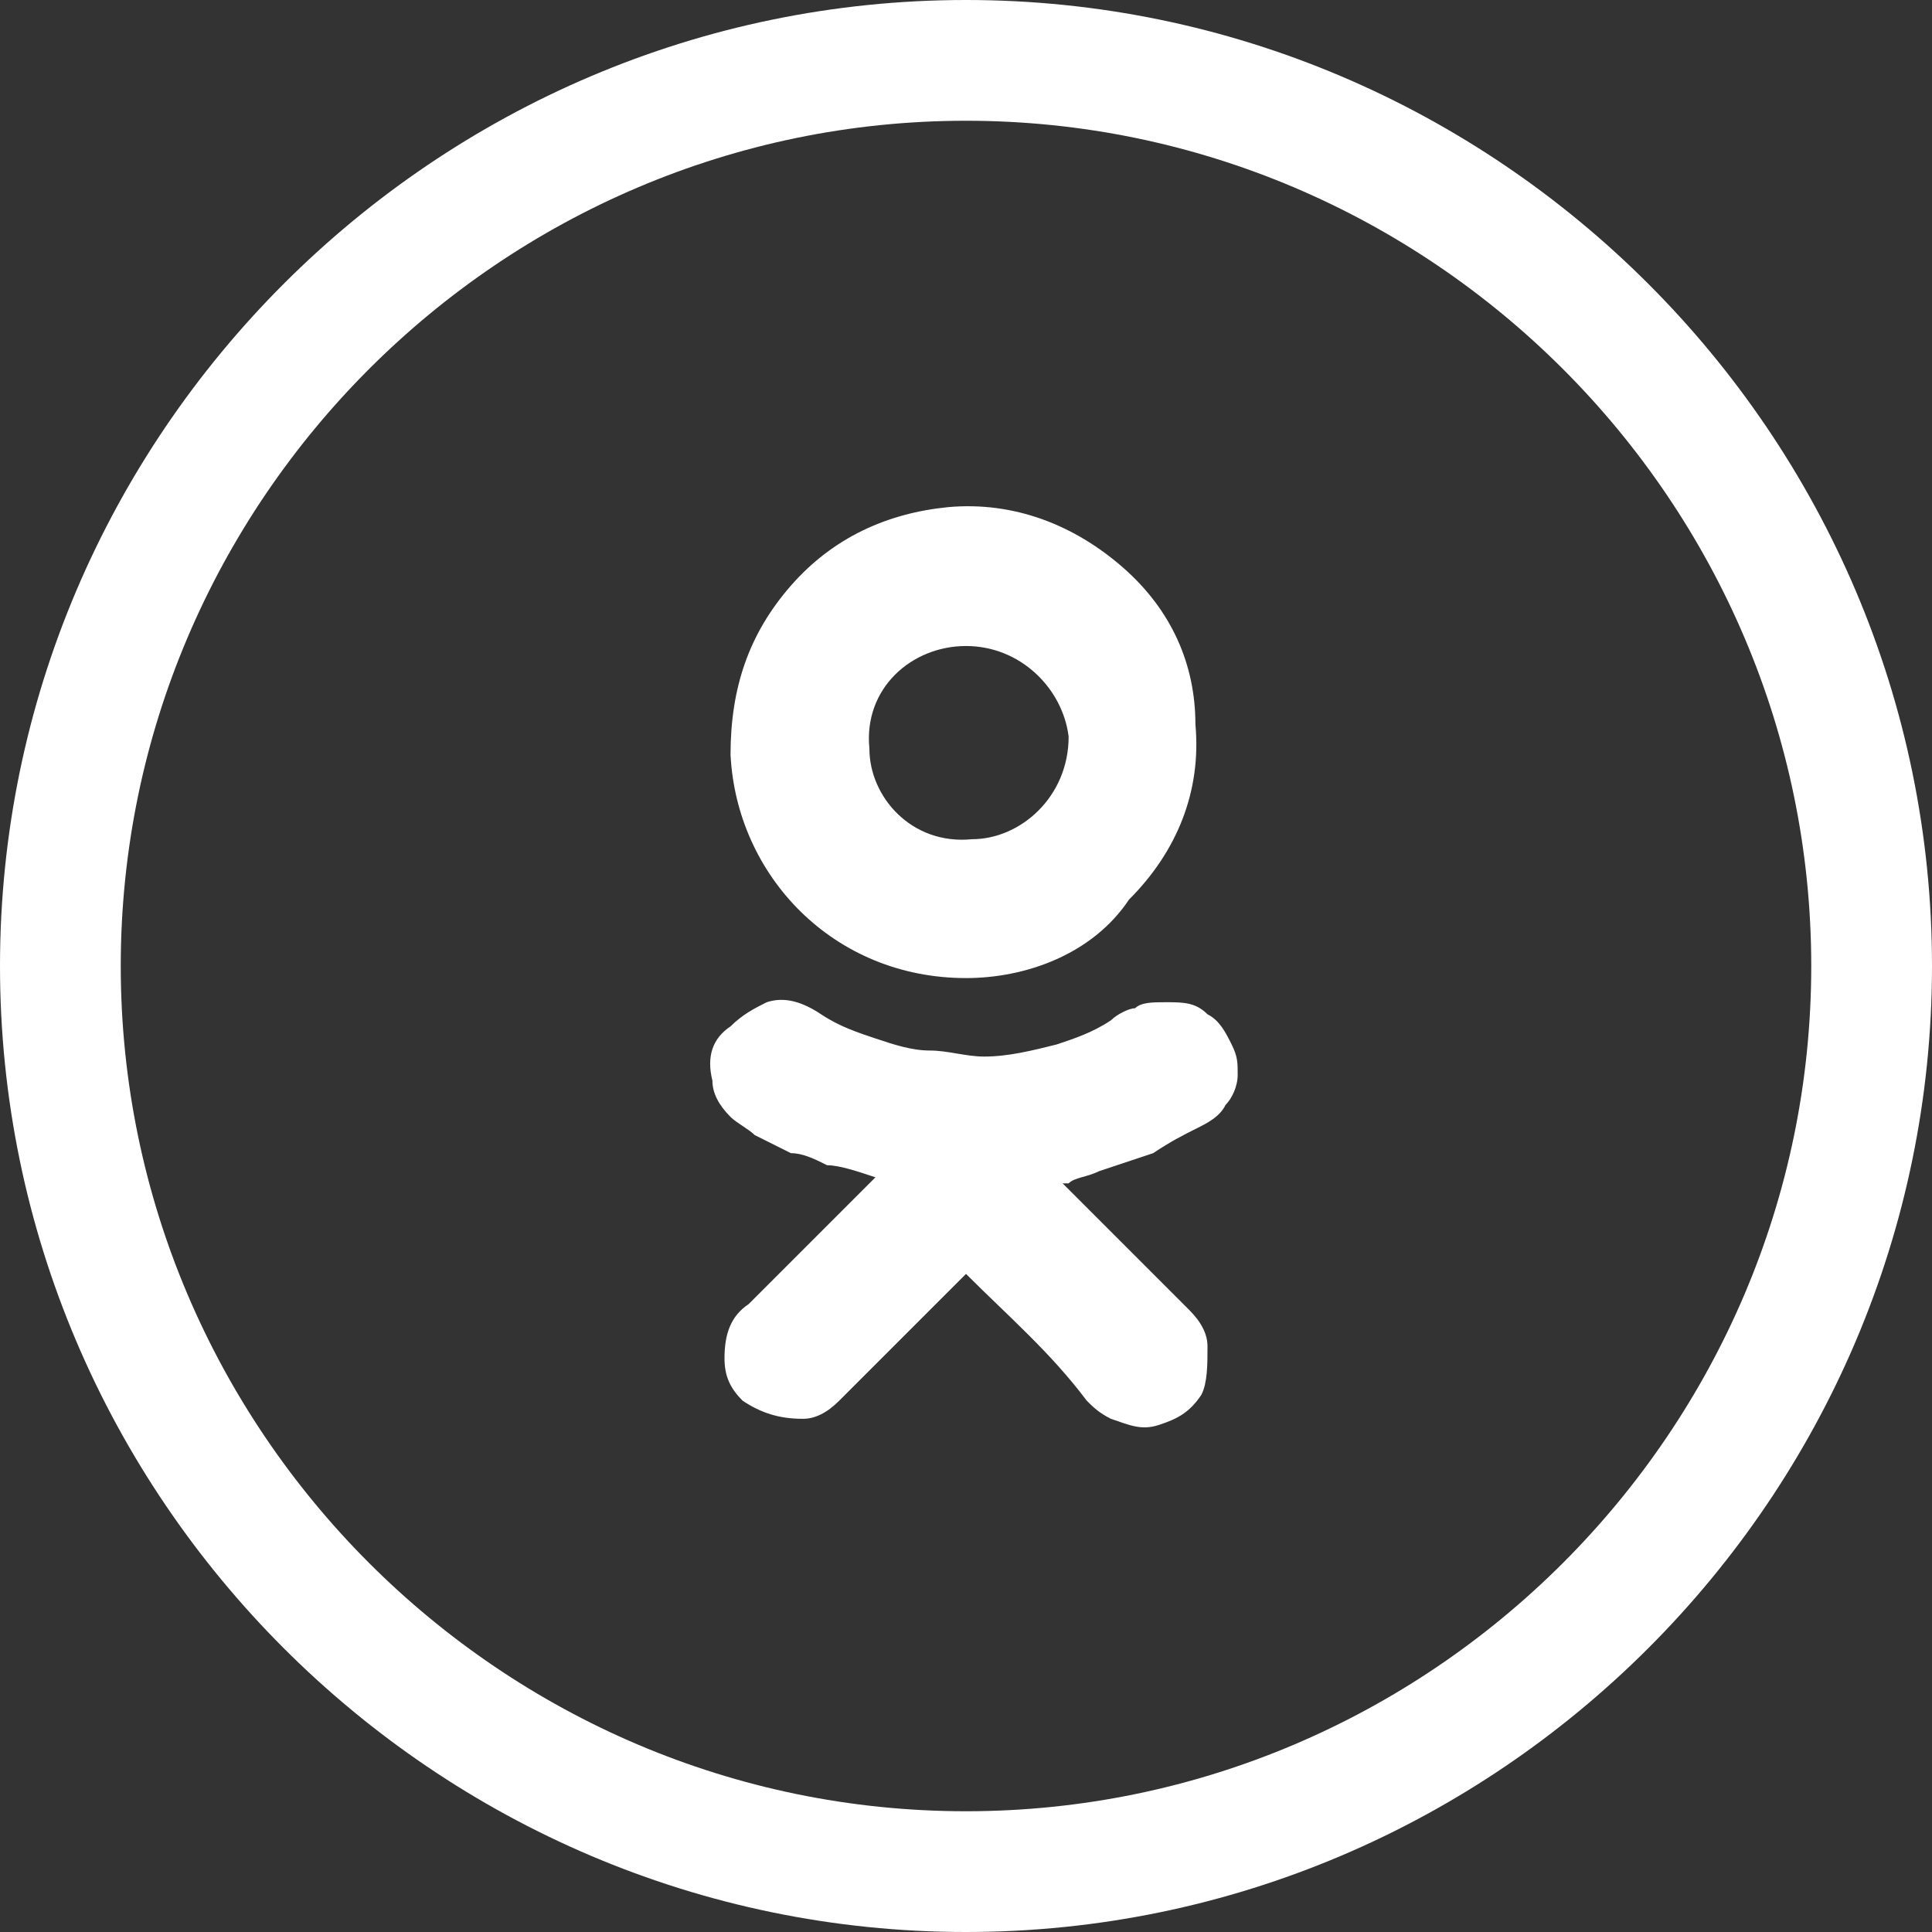 <?xml version="1.0" encoding="utf-8"?>
<!-- Generator: Adobe Illustrator 22.1.0, SVG Export Plug-In . SVG Version: 6.00 Build 0)  -->
<svg version="1.1" id="Слой_1" xmlns="http://www.w3.org/2000/svg" xmlns:xlink="http://www.w3.org/1999/xlink" x="0px" y="0px"
	 viewBox="0 0 32 32" style="enable-background:new 0 0 32 32;" xml:space="preserve">
<rect x="0" y="0" width="32" height="32" fill="#333333" stroke="none"/>
<style type="text/css">
	.st0{fill:#FFFFFF;}
</style>
<path class="st0" d="M16,2c7.7,0,14,6.3,14,14s-6.3,14-14,14S2,23.7,2,16S8.3,2,16,2 M16,0C7.2,0,0,7.2,0,16s7.2,16,16,16
	s16-7.2,16-16S24.8,0,16,0L16,0z"/>
<g>
	<g>
		<path class="st0" d="M16,21.1c-0.1,0.1-0.2,0.2-0.3,0.3c-0.6,0.6-1.2,1.2-1.8,1.8c-0.2,0.2-0.4,0.3-0.6,0.3c-0.4,0-0.7-0.1-1-0.3
			c-0.2-0.2-0.3-0.4-0.3-0.7c0-0.4,0.1-0.7,0.4-0.9c0.7-0.7,1.4-1.4,2.1-2.1c0,0,0,0,0,0c0,0,0,0,0,0c-0.3-0.1-0.6-0.2-0.8-0.2
			c-0.2-0.1-0.4-0.2-0.6-0.2c-0.2-0.1-0.4-0.2-0.6-0.3c-0.1-0.1-0.3-0.2-0.4-0.3c-0.2-0.2-0.3-0.4-0.3-0.6c-0.1-0.4,0-0.7,0.3-0.9
			c0.2-0.2,0.4-0.3,0.6-0.4c0.3-0.1,0.6,0,0.9,0.2c0.3,0.2,0.6,0.3,0.9,0.4c0.3,0.1,0.6,0.2,0.9,0.2c0.3,0,0.6,0.1,0.9,0.1
			c0.4,0,0.8-0.1,1.2-0.2c0.3-0.1,0.6-0.2,0.9-0.4c0.1-0.1,0.3-0.2,0.4-0.2c0.1-0.1,0.3-0.1,0.5-0.1c0.3,0,0.5,0,0.7,0.2
			c0.2,0.1,0.3,0.3,0.4,0.5c0.1,0.2,0.1,0.3,0.1,0.5c0,0.2-0.1,0.4-0.2,0.5c-0.1,0.2-0.3,0.3-0.5,0.4c-0.2,0.1-0.4,0.2-0.7,0.4
			c-0.3,0.1-0.6,0.2-0.9,0.3c-0.2,0.1-0.4,0.1-0.5,0.2c0,0,0,0-0.1,0c0,0,0,0,0,0c0.7,0.7,1.4,1.4,2.1,2.1c0.2,0.2,0.3,0.4,0.3,0.6
			c0,0.3,0,0.6-0.1,0.8c-0.2,0.3-0.4,0.4-0.7,0.5c-0.3,0.1-0.5,0-0.8-0.1c-0.2-0.1-0.3-0.2-0.4-0.3C17.4,22.4,16.7,21.8,16,21.1
			C16,21.1,16,21.1,16,21.1z"/>
		<path class="st0" d="M16,16.2c-2.2,0-3.8-1.7-3.9-3.7c0-1.1,0.3-2,1-2.8c0.7-0.8,1.6-1.2,2.6-1.3c1.1-0.1,2.1,0.3,2.9,1
			c0.8,0.7,1.2,1.6,1.2,2.6c0.1,1.1-0.3,2.1-1.1,2.9C18.1,15.8,17,16.2,16,16.2z M16,10.7c-0.9,0-1.7,0.7-1.6,1.7
			c0,0.8,0.7,1.6,1.7,1.5c0.8,0,1.6-0.7,1.6-1.7C17.6,11.4,16.9,10.7,16,10.7z"/>
	</g>
</g>
</svg>
